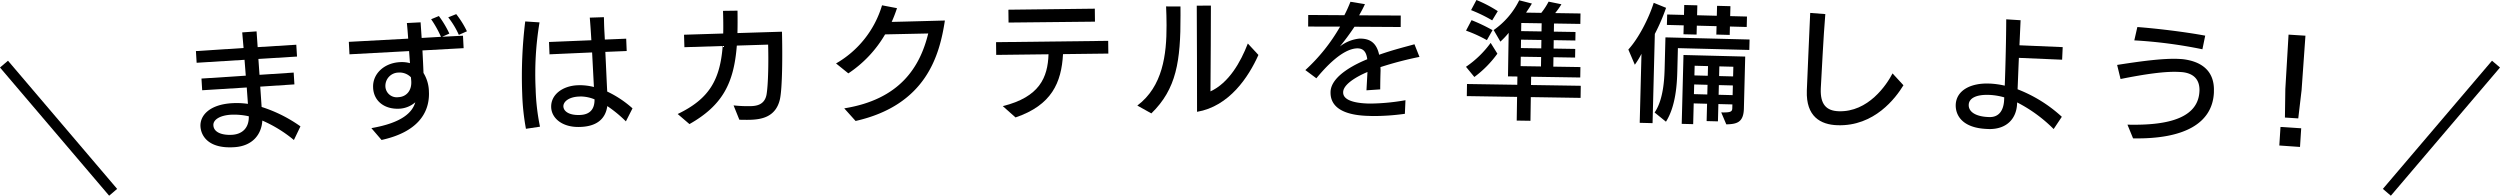 <svg xmlns="http://www.w3.org/2000/svg" viewBox="0 0 707.02 55.345"><defs><style>.cls-1{fill:none;stroke:#000;stroke-miterlimit:10;stroke-width:2.969px;}</style></defs><g id="レイヤー_2" data-name="レイヤー 2"><g id="デザイン"><path d="M83.117,39.6A37.069,37.069,0,0,0,74.191,34.1c-.227,3.91-2.764,7.2-7.9,7.524l-.107.007c-7.224.448-9.324-3.174-9.491-5.869-.162-3.2,2.682-6.19,8.863-6.573a21.759,21.759,0,0,1,4.557.186c-.085-1.366-.219-2.944-.324-4.633l-12.612.782-.2-3.307L69.508,21.4l-.351-4.487-13.547.84-.2-3.306,13.473-.872L68.5,9.163l4.059-.288.312,4.454,10.924-.677L84,15.994l-10.924.677.315,4.49,9.664-.636.207,3.342L73.6,24.5l.392,5.748A39.618,39.618,0,0,1,84.97,35.737Zm-17.3-1.489c2.906-.252,4.63-2.127,4.546-5.224a19.035,19.035,0,0,0-5.041-.445c-3.307.205-5.065,1.505-4.974,2.978l0,.036c.138,2.228,2.952,2.811,5.288,2.666Z"/><path d="M121.319,26.452c.036,5.585-3.292,10.912-13.414,13.131l-2.877-3.348c8.895-1.542,11.622-4.567,12.418-7.312A7.47,7.47,0,0,1,113,30.74l-.072,0c-4.062.211-7.207-2.041-7.406-5.888l0-.072c-.2-3.883,3.1-6.973,7.593-7.206a8.689,8.689,0,0,1,2.826.286l-.248-3.411-16.859.909-.182-3.523,16.786-.906c-.119-1.616-.233-3.123-.372-4.414l3.882-.2.3,4.418,5.462-.319a29.283,29.283,0,0,0-2.78-4.975l2.188-.906a28.378,28.378,0,0,1,2.96,4.965l-2.044.9,5.9-.3.182,3.523-11.645.639c.117,2.265.232,4.494.293,6.365a10.415,10.415,0,0,1,1.537,5.328Zm-8.455,1.014c2.082-.179,3.582-1.843,3.447-4.432l-.009-.18-.088-1a4.493,4.493,0,0,0-3.6-1.328,3.759,3.759,0,0,0-3.623,3.829l0,.071a3.208,3.208,0,0,0,3.655,3.056Zm16.9-17.6a23.325,23.325,0,0,0-3-4.963l2.26-.91a26.493,26.493,0,0,1,3.027,4.853Z"/><path d="M148.742,36.424a64.948,64.948,0,0,1-1.058-9.935,128.169,128.169,0,0,1,.853-20.426l4.046.266a88.559,88.559,0,0,0-1.1,18.85,60.629,60.629,0,0,0,1.231,10.649Zm28.266-2.1A35.53,35.53,0,0,0,171.75,30c-.5,3.624-2.971,5.707-7.5,5.893l-.18.007c-4.963.2-8.06-2.406-8.189-5.535-.15-3.632,3.28-6.079,7.452-6.251l.395-.016a16,16,0,0,1,4.237.51l-.511-9.778-12.047.532-.143-3.488,11.976-.494c-.137-2.443-.3-4.671-.443-6.394l3.993-.128c.035.827.039,1.8.083,2.879.043,1.043.127,2.228.178,3.451l6.042-.249.144,3.489-6.043.248c.208,4.171.384,8.45.534,11.219a29.5,29.5,0,0,1,7.149,4.749Zm-12.936-1.809c2.661-.11,4.116-1.538,4.069-4.419a10.658,10.658,0,0,0-3.888-.812l-.5.021c-2.984.122-4.476,1.517-4.423,2.811.1,1.581,1.977,2.513,4.638,2.4Z"/><path d="M207.461,29.807a38.128,38.128,0,0,0,4.8.212c1.439-.045,3.918-.23,4.51-3.2.522-2.933.595-9.886.461-14.2l-8.851.274c-.823,10.65-4.051,16.909-13.395,22.2l-3.329-2.85c8.907-4.274,11.983-9.627,12.73-19.23l-10.83.335-.109-3.526,11.082-.343c.047-1.982.017-4.106-.054-6.409l4.1-.055c.034,2.268.026,4.357-.02,6.34l12.593-.391c.173,6.766.1,15.916-.564,19.034-1.137,5.149-5.3,5.782-8.389,5.878-1.187.037-2.341,0-3.1-.012Z"/><path d="M238.757,30.642c15.756-2.53,21.431-11.689,23.751-21.174l-12.2.259a33.4,33.4,0,0,1-10.39,11.023l-3.481-2.807A28.209,28.209,0,0,0,249.447,1.5l4.231.81a38.163,38.163,0,0,1-1.5,3.885c4.067-.086,13.857-.365,15.044-.391-1.486,9.755-5.22,23.879-25.254,28.408Z"/><path d="M300.631,15.306c-.444,8.069-3.213,14.438-13.431,17.907l-3.6-3.2c10.373-2.571,12.72-8.071,12.93-14.662l-14.794.176-.043-3.6,31.712-.376.043,3.6ZM285.225,6.38l-.043-3.635,24.441-.29.043,3.671Z"/><path d="M321.644,29.853c7.179-5.391,8.3-14.394,8.265-22.709-.008-1.835-.05-3.6-.129-5.327l4.068.021.009,2.448c.05,12.994-1.144,20.881-8.245,27.784ZM355.893,15.54c-2.783,6.238-8.259,14.538-17.36,16.085.017-5,0-10.007-.021-15.011L338.454,1.6l4-.015c-.024,3.132-.037,18.61-.123,24.262,5.174-2.4,8.5-8.2,10.566-13.539Z"/><path d="M397.31,32.186a64.345,64.345,0,0,1-9.039.63c-.5,0-1.007-.042-1.511-.045-3.671-.129-10.5-.926-10.472-6.613v-.072c.028-4.931,8.148-8.411,10.386-9.334-.241-1.873-.953-3.065-2.753-3.076h-.181c-4.177.192-8.887,5.347-11.461,8.464l-3.118-2.323A50.651,50.651,0,0,0,378.99,7.528l-9.035-.018.019-3.276L380.2,4.3a38.215,38.215,0,0,0,1.715-3.8l4.1.672c-.475,1.077-1.057,2.118-1.639,3.158l11.77.07-.019,3.239-13.067-.077a69.12,69.12,0,0,1-4.136,5.591,10.739,10.739,0,0,1,5.485-2.235l.323,0c2.88.017,4.6,1.359,5.3,4.567,4.076-1.452,8.042-2.4,9.988-2.965l1.419,3.572a98.607,98.607,0,0,0-11.032,2.887c0,.323.032.648.03,1.008-.044,1.331-.089,3.059-.1,5.291l-3.889.264.282-5.181c-.252.106-6.855,2.767-6.873,5.718v.072c-.016,2.844,5.418,3.092,7.362,3.14l.359,0a60.3,60.3,0,0,0,9.9-.95Z"/><path d="M414.59,18.892a28.282,28.282,0,0,0,6.983-6.767l1.9,3.054a30.146,30.146,0,0,1-6.513,6.594Zm5.915-7.54a37.593,37.593,0,0,0-5.9-2.685L416.165,5.7a48.494,48.494,0,0,1,5.933,2.83ZM432.926,27.46l-.1,6.7-3.888-.061.105-6.7-14.218-.222.054-3.42,14.218.223.037-2.34-2.664-.041.193-12.311a22.166,22.166,0,0,1-2.343,2.483L422.422,8.5A22.164,22.164,0,0,0,429.646.082l3.587.92s-.7,1.213-1.661,2.566l4.319.068A19.214,19.214,0,0,0,437.958.464l3.625.741A21.188,21.188,0,0,1,439.815,3.7l7.163.112-.046,2.952-7.451-.117-.036,2.3,6.119.1-.038,2.412-6.119-.1-.037,2.376,6.119.1-.038,2.448-6.119-.1-.042,2.663,7.667.121-.047,2.951L433.016,21.7l-.037,2.34,14.075.221L447,27.681ZM422,5.759a42.136,42.136,0,0,0-5.968-2.9L417.551,0a35.96,35.96,0,0,1,6.035,3.155Zm13.843,10.37-5.759-.09-.042,2.663,5.759.09Zm.076-4.823-5.76-.091-.037,2.376,5.759.09Zm.073-4.716L430.23,6.5l-.036,2.3,5.759.09Z"/><path d="M463.723,34.733l.5-19.509a24.471,24.471,0,0,1-1.88,3.085l-1.835-4.3c2.851-3.1,5.769-8.749,7.179-13.216l3.494,1.422A56.407,56.407,0,0,1,468,9.593l-.642,25.233Zm10.8-21.12-.168,6.587c-.094,3.743-.468,9.893-3.207,14.217l-3.212-2.6c2.469-3.575,2.759-9.331,2.841-12.535L471,10.569l23.793.606-.075,2.951ZM489.233,7.5l-.06,2.376-3.78-.1.06-2.376-5.579-.142-.064,2.52L476.1,9.691l.065-2.52-4.752-.121L471.49,4.1l4.752.12.071-2.807,3.707.094-.071,2.807,5.579.143.071-2.808,3.781.1-.073,2.808,4.752.12-.075,2.952ZM486.778,31.79c2.664.067,3.1-.209,3.128-1.182l.027-1.079-3.96-.1-.124,4.895-3.2-.081.125-4.9-3.779-.1-.149,5.868-3.241-.083.5-19.473,17.457.444-.373,14.686c-.1,3.923-1.95,4.416-4.977,4.484Zm-3.871-7.807-3.78-.1-.07,2.736,3.78.1Zm.134-5.291-3.779-.1-.07,2.735,3.78.1Zm7.029,5.474-3.96-.1-.069,2.736,3.959.1Zm.134-5.292-3.959-.1-.069,2.736,3.959.1Z"/><path d="M538.312,24.113c-2.178,3.562-8.192,11.672-18.7,11.3-4.749-.167-8.885-2.438-8.626-9.778l.006-.18c.189-5.361.684-15.323.948-21.8l4.275.331c-.561,6.717-1,16.248-1.277,20.921l-.008.252c-.153,4.318,1.547,6.179,5.038,6.3,8.382.3,13.59-7.447,15.254-10.7Z"/><path d="M580.789,36.495a40.932,40.932,0,0,0-10.325-7.533l-.02.432c-.184,4.064-2.81,7.116-7.819,7.105l-.827-.038c-6.906-.313-8.831-3.932-8.7-6.918.222-4.1,4.423-6.142,9.6-5.906l.108,0a24.387,24.387,0,0,1,4.155.585c.223-5.721.4-13.641.419-18.758l4.06.257-.321,7.085,12.229.519-.162,3.561-12.229-.52c-.142,3.129-.248,6.26-.367,8.885a39.64,39.64,0,0,1,12.512,7.776Zm-18.3-3.39c2.805.127,4.083-1.833,4.281-4.6l.044-.971a18.075,18.075,0,0,0-4.113-.691c-3.849-.175-5.846.96-5.928,2.758-.1,2.122,2.156,3.341,5.392,3.488Z"/><path d="M622.034,25.535c.03-3.785-2.538-4.938-5.087-5.152l-.682-.037c-3.883-.217-9.517.588-16.556,2l-.968-3.985c6.62-1.038,13.233-1.932,17.547-1.693l.791.044c5.664.6,9.041,3.424,9.039,8.653-.016.287,0,.613-.016.937-.473,8.52-8.3,13.1-22.854,12.829l-1.588-3.875c8.644.192,19.874-.734,20.352-9.326Zm.825-11.6A132.1,132.1,0,0,0,603.6,11.419l.859-3.774c5.639.421,13.7,1.41,19.193,2.437Z"/><path d="M644.609,41.149l.334-5.244,5.855.373-.336,5.28Zm1.586-7.905.115-8.036.911-15.414,4.777.3L650.91,25.465l-.943,8.019Z"/><line class="cls-1" x1="675.023" y1="54.383" x2="705.89" y2="18.131"/><line class="cls-1" x1="31.997" y1="54.383" x2="1.13" y2="18.131"/></g></g></svg>